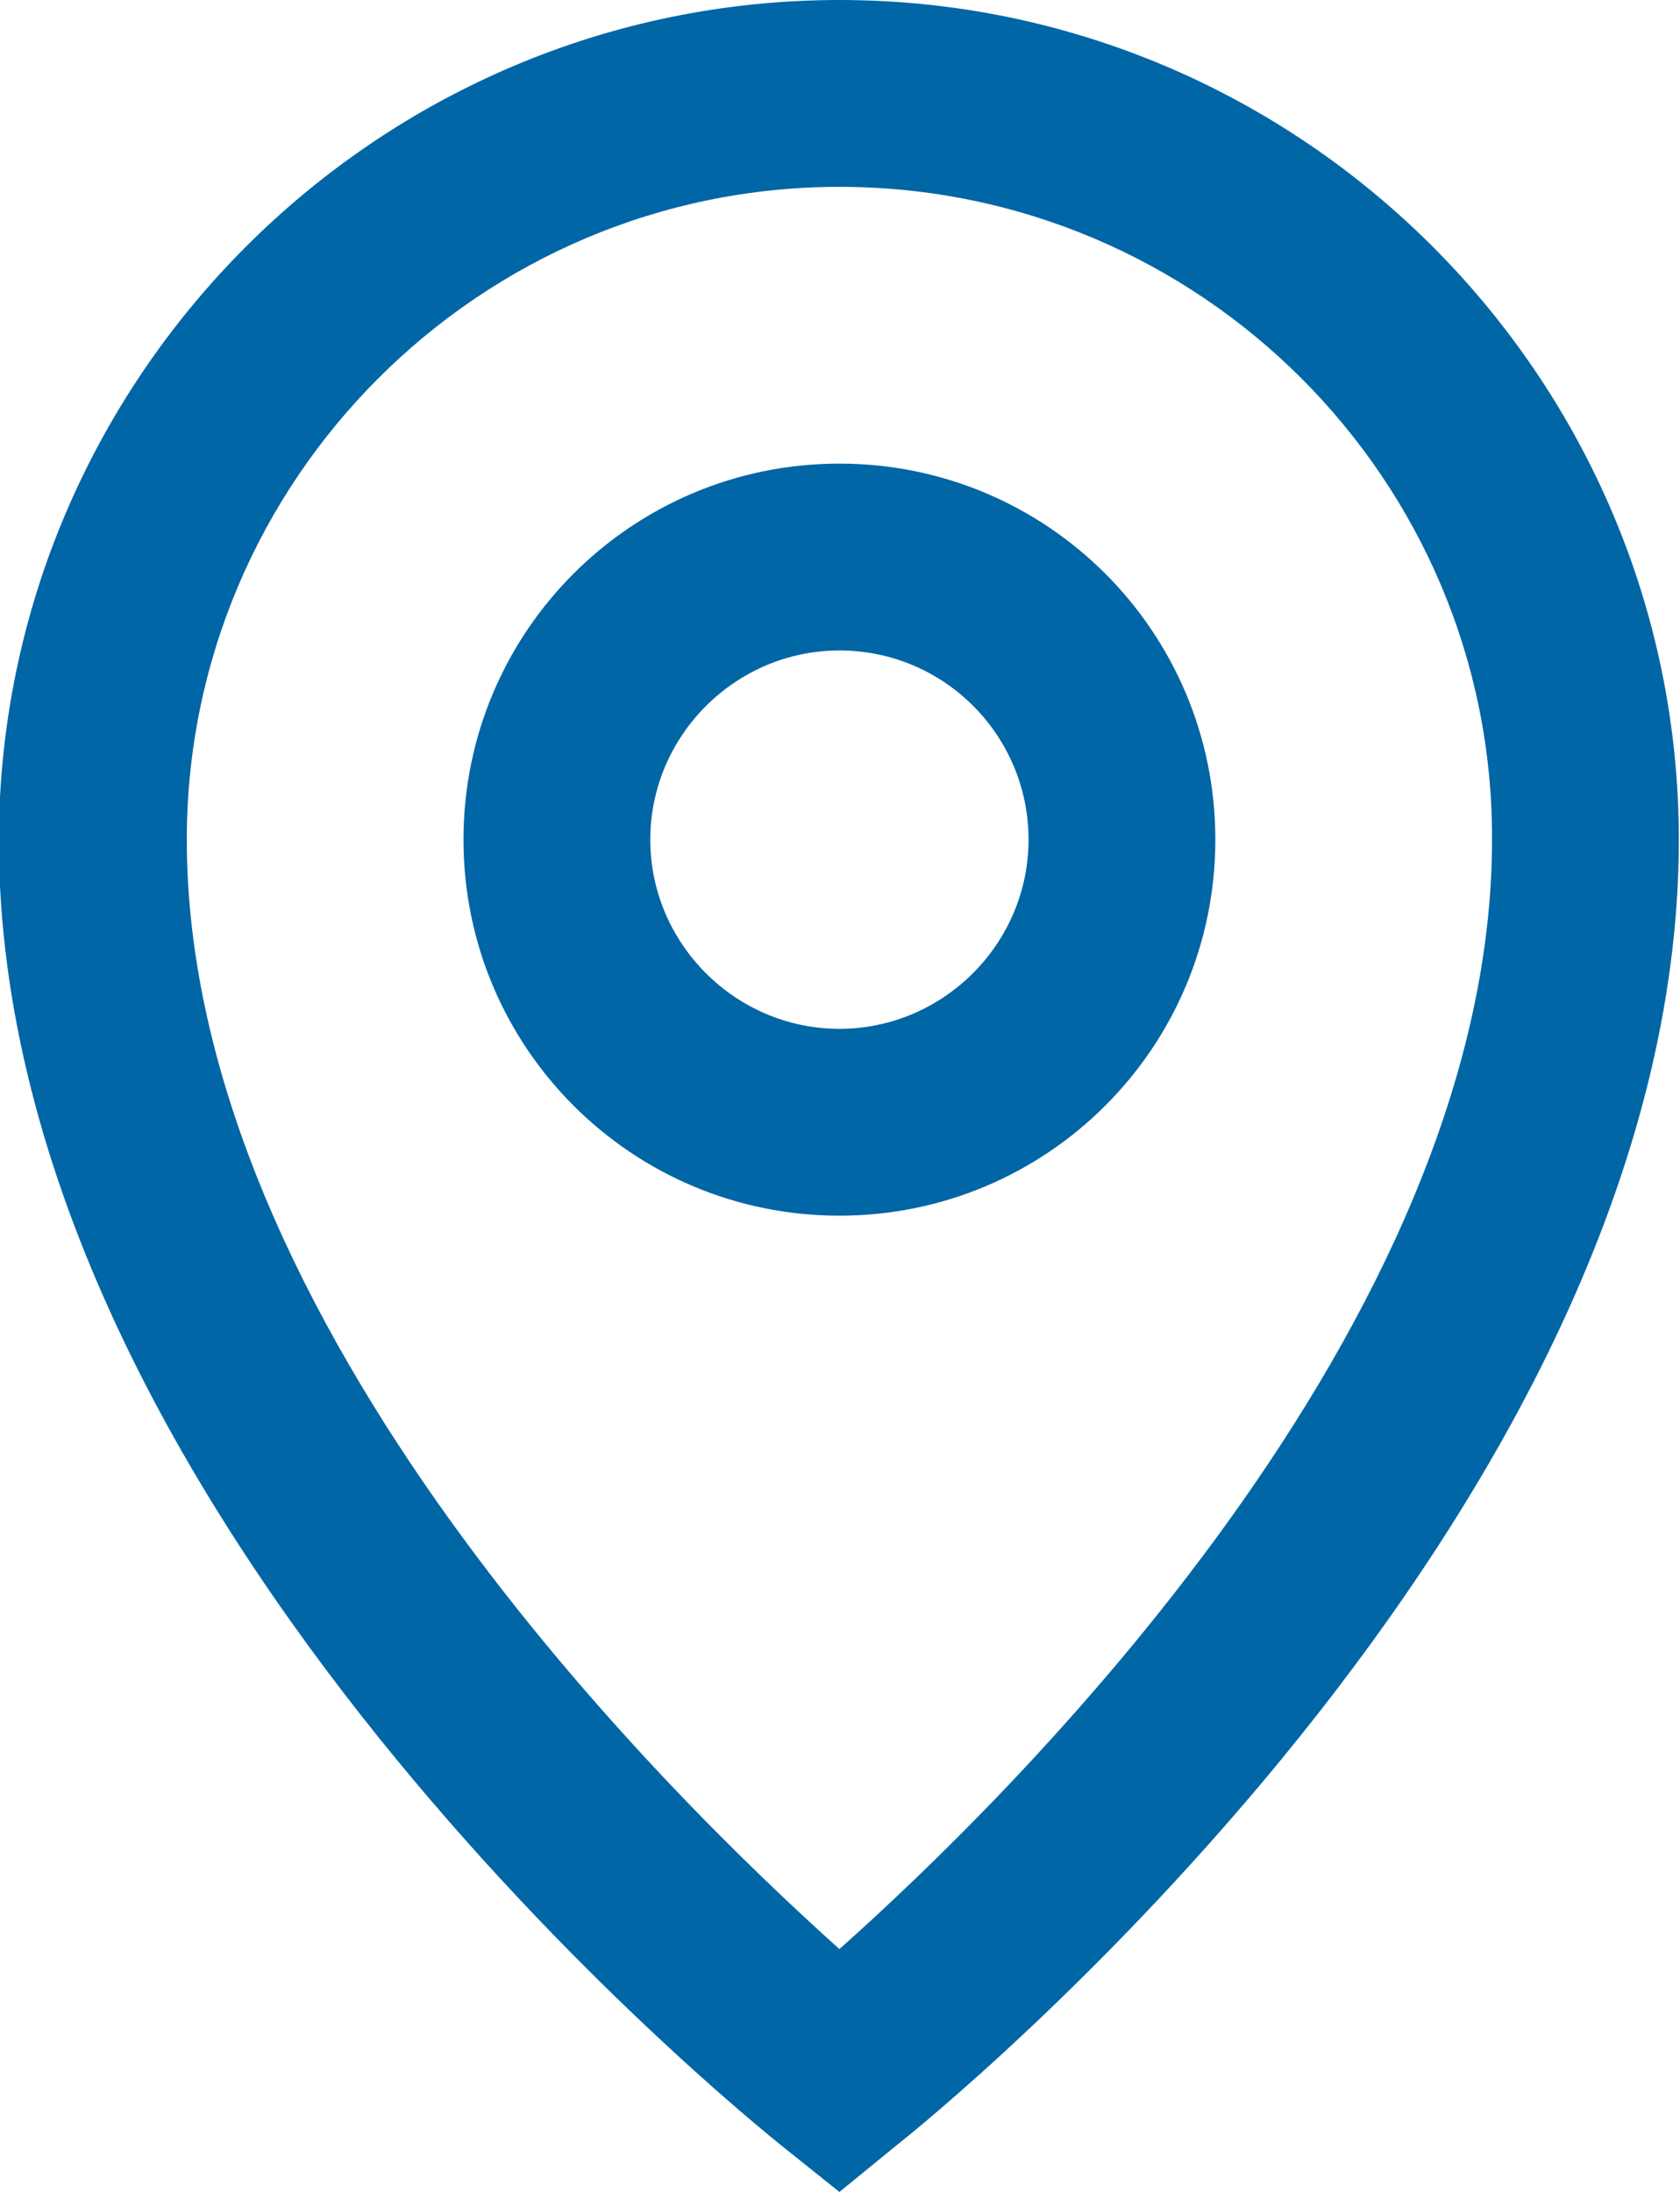   <svg xmlns="http://www.w3.org/2000/svg" x="0px" y="0px" viewBox="0 0 143.9 187.7" style="vertical-align: middle; max-width: 100%; width: 100%;" width="100%">
   <g>
    <path d="M71.9,104.1c-17.8,0-32.2-14.4-32.2-32.2c0-17.8,14.4-32.2,32.2-32.2c17.8,0,32.2,14.4,32.2,32.2   C104.1,89.7,89.7,104.1,71.9,104.1z M71.9,55.7c-8.9,0-16.2,7.3-16.2,16.2c0,8.9,7.3,16.2,16.2,16.2s16.2-7.3,16.2-16.2   C88.1,63,80.9,55.7,71.9,55.7z" fill="rgb(0,102,165)">
    </path>
   </g>
   <g>
    <path d="M71.9,187.7l-5-4c-2.7-2.2-67-53.8-67-111.8C0,32.3,32.3,0,71.9,0s71.9,32.3,71.9,71.9c0,57.9-64.2,109.6-67,111.8   L71.9,187.7z M71.9,16C41.1,16,16,41.1,16,71.9c0,41.6,41.4,82,55.9,95c14.5-12.9,55.9-53.4,55.9-95C127.9,41.1,102.8,16,71.9,16z" fill="rgb(0,102,165)">
    </path>
   </g>
  </svg>
